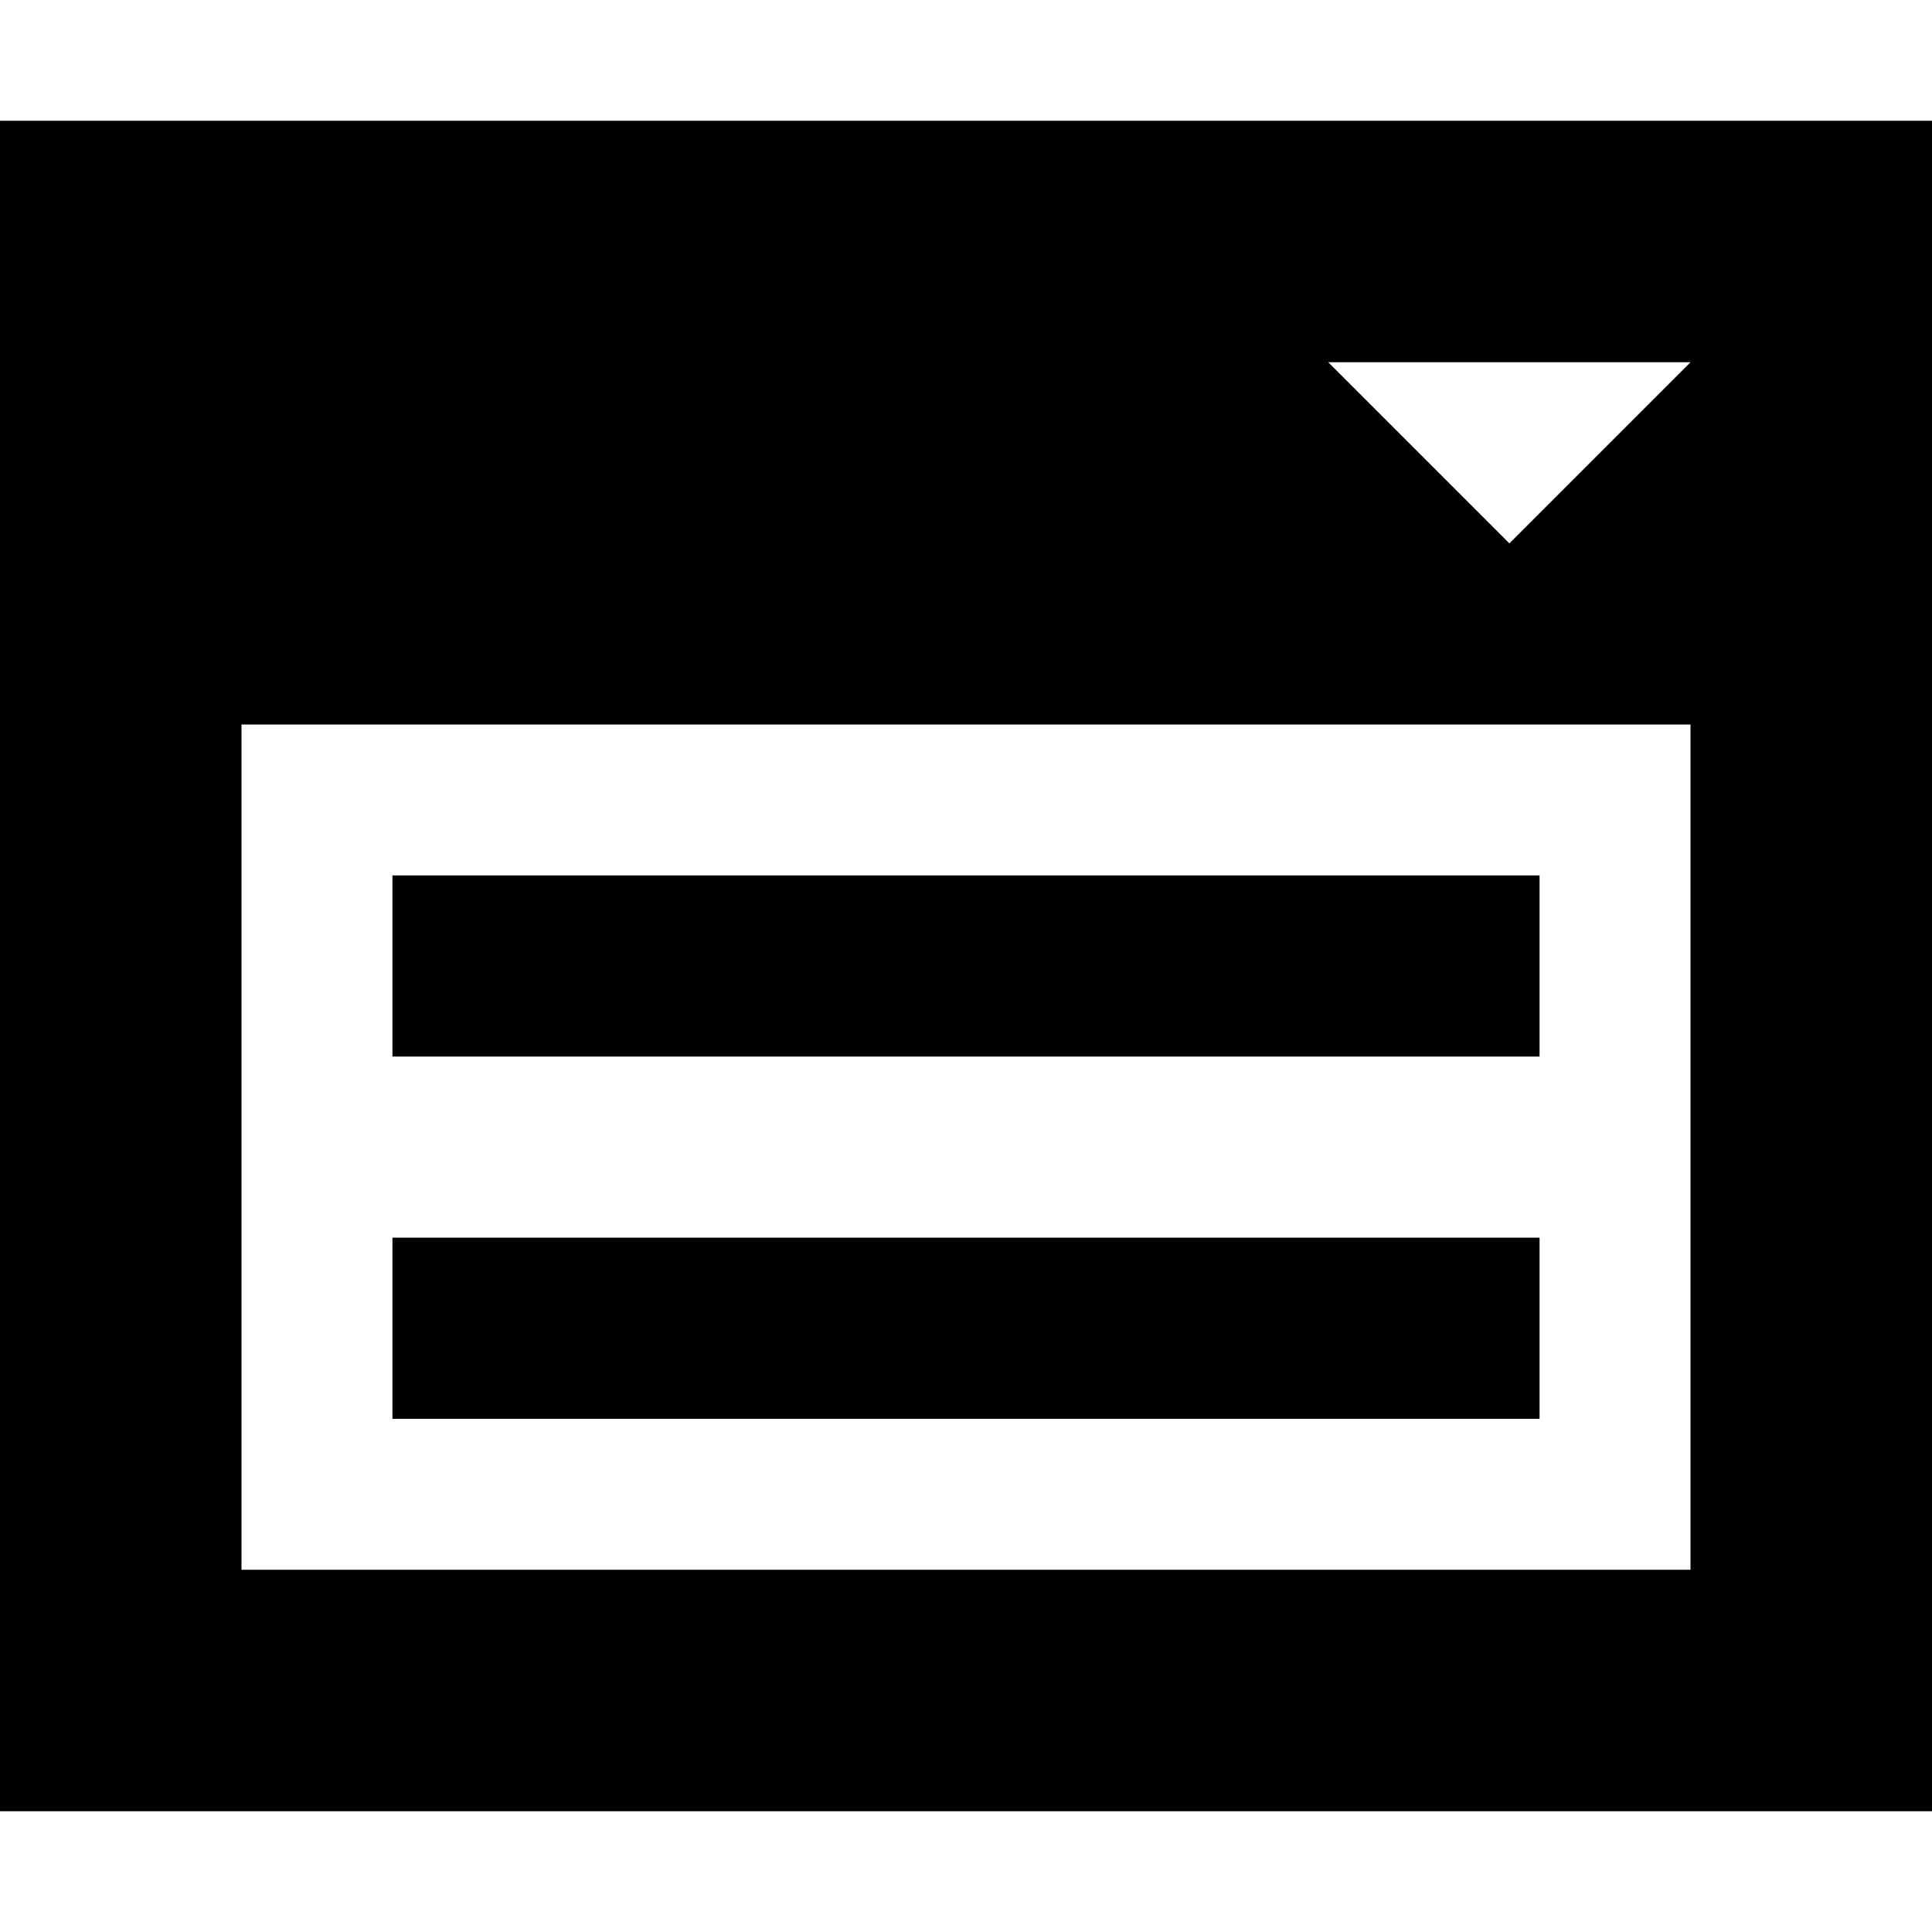 <svg xmlns="http://www.w3.org/2000/svg" viewBox="0 0 512 512"><!--! Font Awesome Pro 6.2.0 by @fontawesome - https://fontawesome.com License - https://fontawesome.com/license (Commercial License) Copyright 2022 Fonticons, Inc. --><path d="M512 32H0V480H512V32zM448 192V416H64V192H448zM352 96h96l-48 48L352 96zM128 232H104v48h24H384h24V232H384 128zm0 96H104v48h24H384h24V328H384 128z"/></svg>